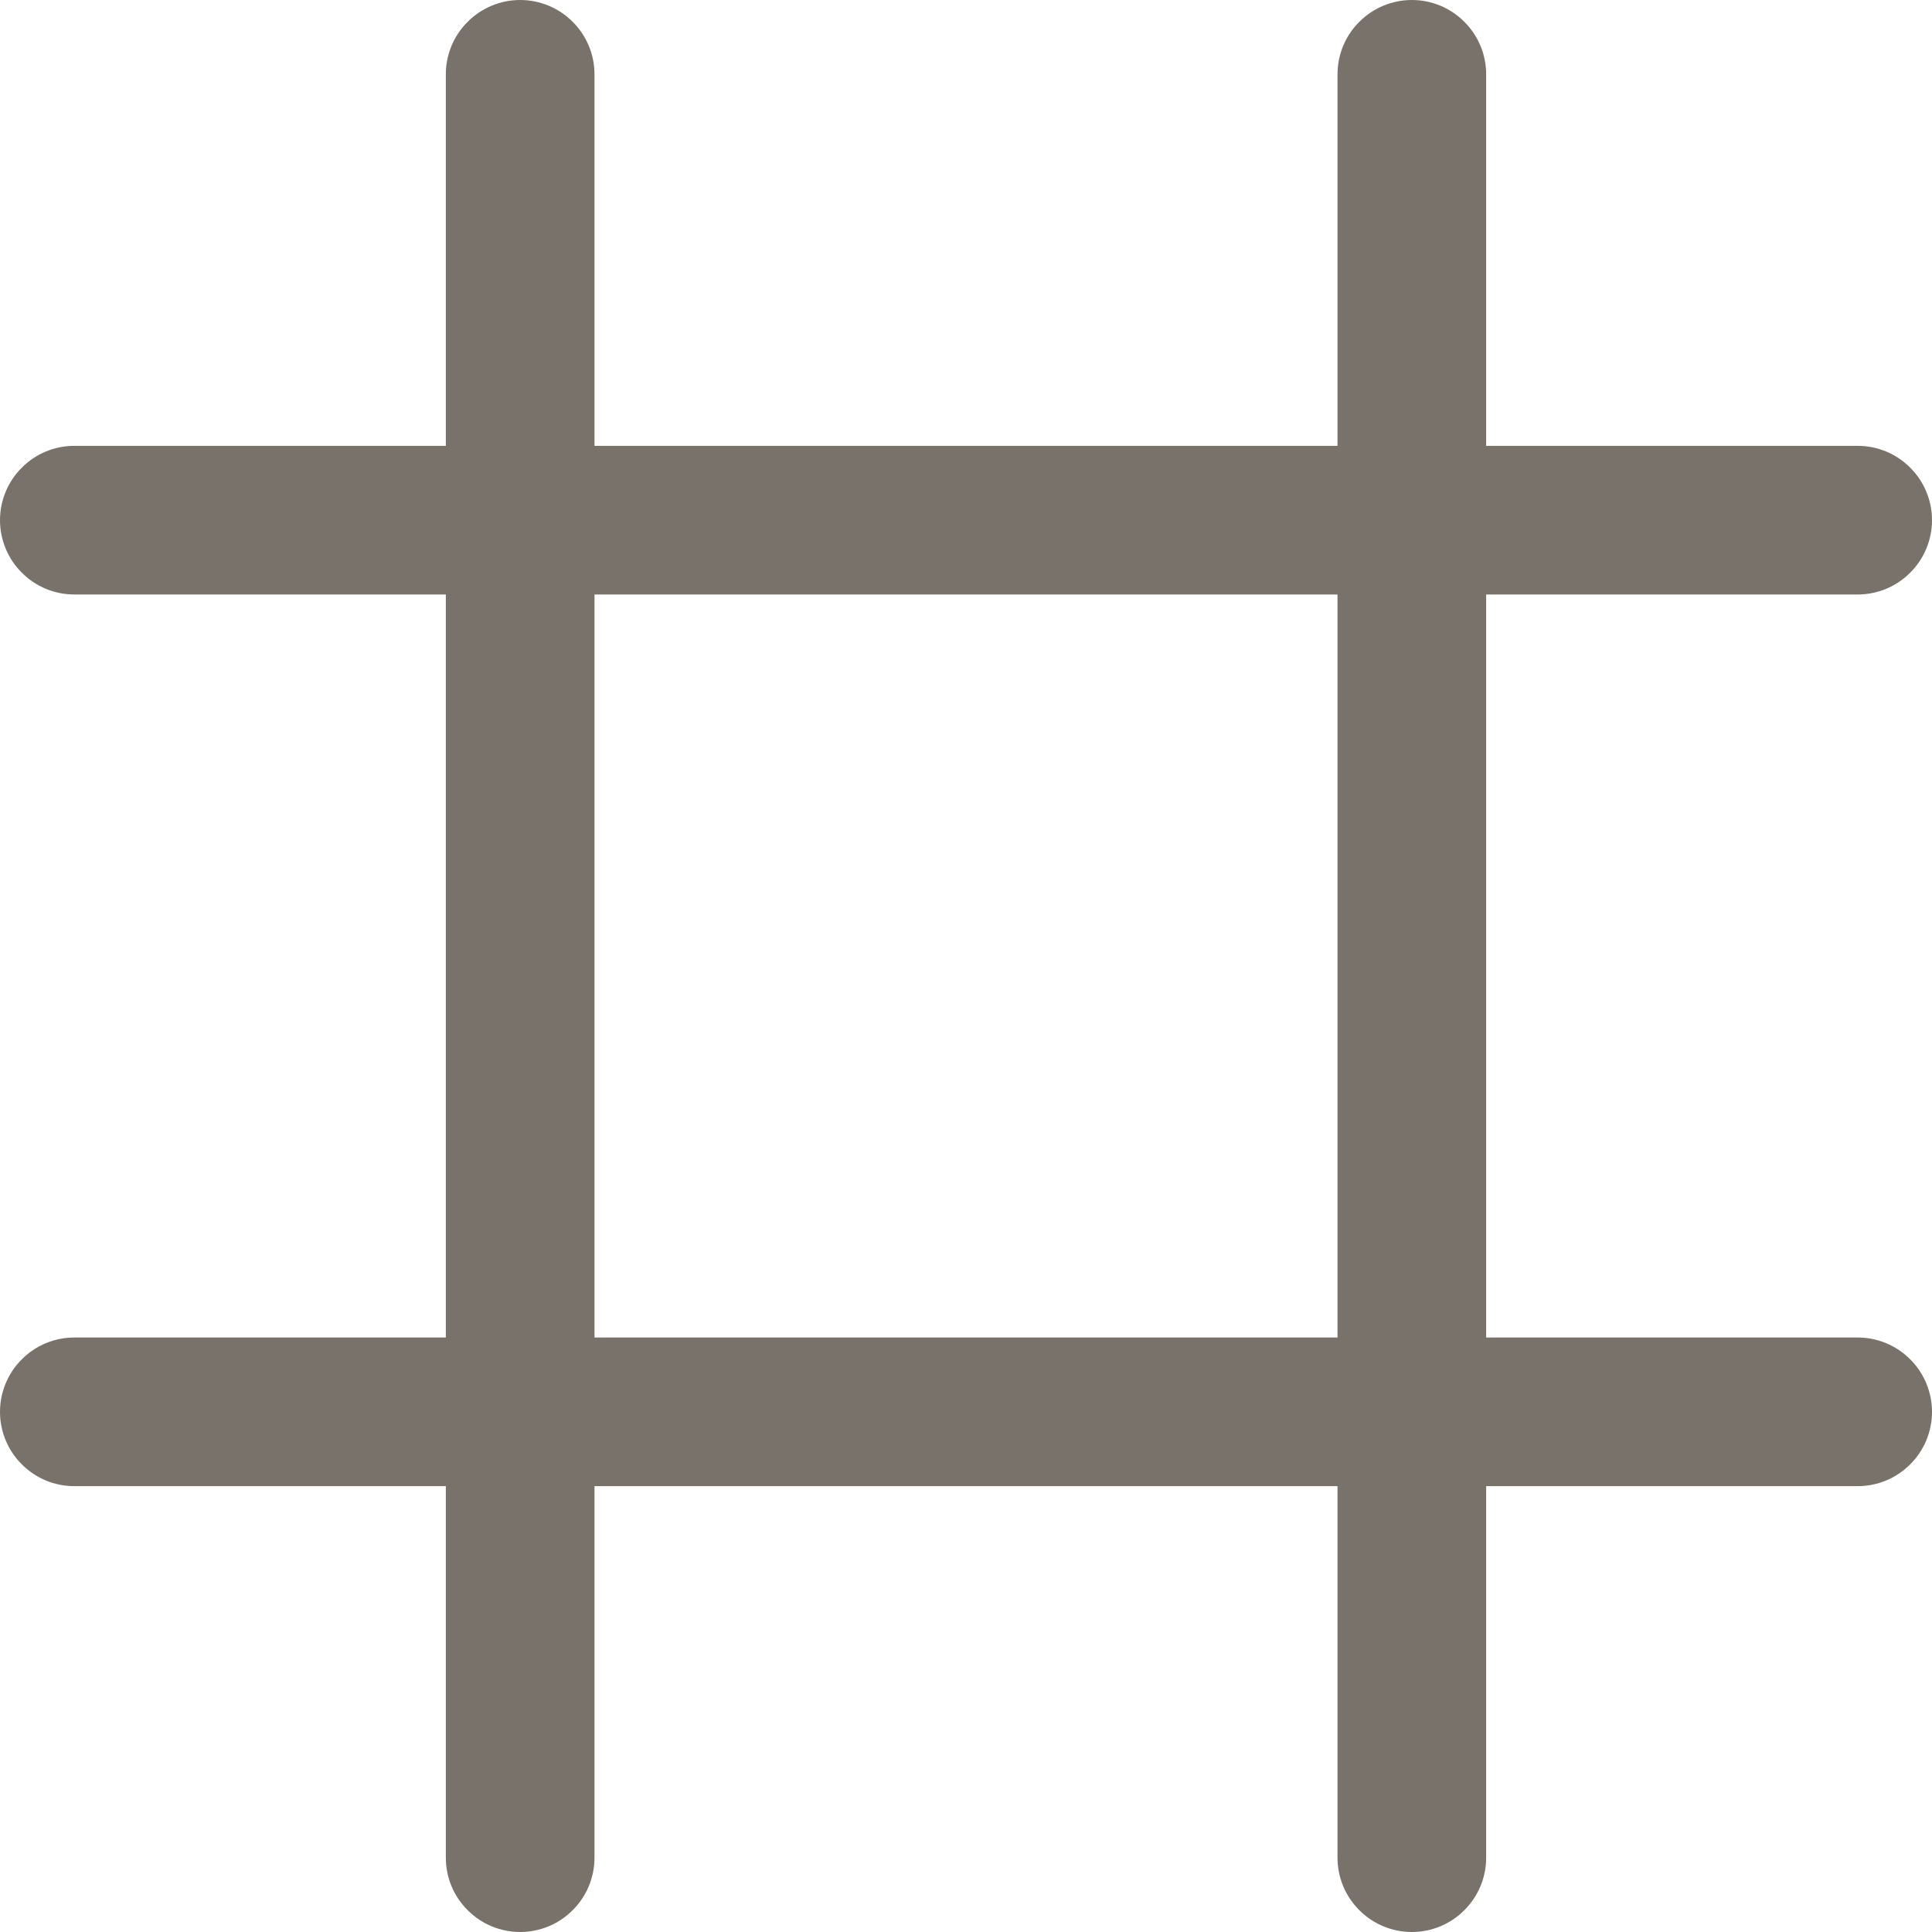 <svg width="17" height="17" viewBox="0 0 17 17" fill="none" xmlns="http://www.w3.org/2000/svg">
<path fill-rule="evenodd" clip-rule="evenodd" d="M13.077 0.654C13.077 0.48 13.008 0.314 12.885 0.192C12.763 0.069 12.597 0 12.423 0C12.25 0 12.083 0.069 11.961 0.192C11.838 0.314 11.769 0.48 11.769 0.654V3.923H5.231V0.654C5.231 0.48 5.162 0.314 5.039 0.192C4.917 0.069 4.75 0 4.577 0C4.404 0 4.237 0.069 4.115 0.192C3.992 0.314 3.923 0.48 3.923 0.654V3.923H0.654C0.48 3.923 0.314 3.992 0.192 4.115C0.069 4.237 0 4.404 0 4.577C0 4.75 0.069 4.917 0.192 5.039C0.314 5.162 0.48 5.231 0.654 5.231H3.923V11.769H0.654C0.48 11.769 0.314 11.838 0.192 11.961C0.069 12.083 0 12.25 0 12.423C0 12.597 0.069 12.763 0.192 12.885C0.314 13.008 0.48 13.077 0.654 13.077H3.923V16.346C3.923 16.52 3.992 16.686 4.115 16.808C4.237 16.931 4.404 17 4.577 17C4.75 17 4.917 16.931 5.039 16.808C5.162 16.686 5.231 16.52 5.231 16.346V13.077H11.769V16.346C11.769 16.52 11.838 16.686 11.961 16.808C12.083 16.931 12.25 17 12.423 17C12.597 17 12.763 16.931 12.885 16.808C13.008 16.686 13.077 16.52 13.077 16.346V13.077H16.346C16.52 13.077 16.686 13.008 16.808 12.885C16.931 12.763 17 12.597 17 12.423C17 12.25 16.931 12.083 16.808 11.961C16.686 11.838 16.52 11.769 16.346 11.769H13.077V5.231H16.346C16.52 5.231 16.686 5.162 16.808 5.039C16.931 4.917 17 4.75 17 4.577C17 4.404 16.931 4.237 16.808 4.115C16.686 3.992 16.52 3.923 16.346 3.923H13.077V0.654ZM11.769 11.769V5.231H5.231V11.769H11.769Z" fill="#79726A"/>
</svg>
